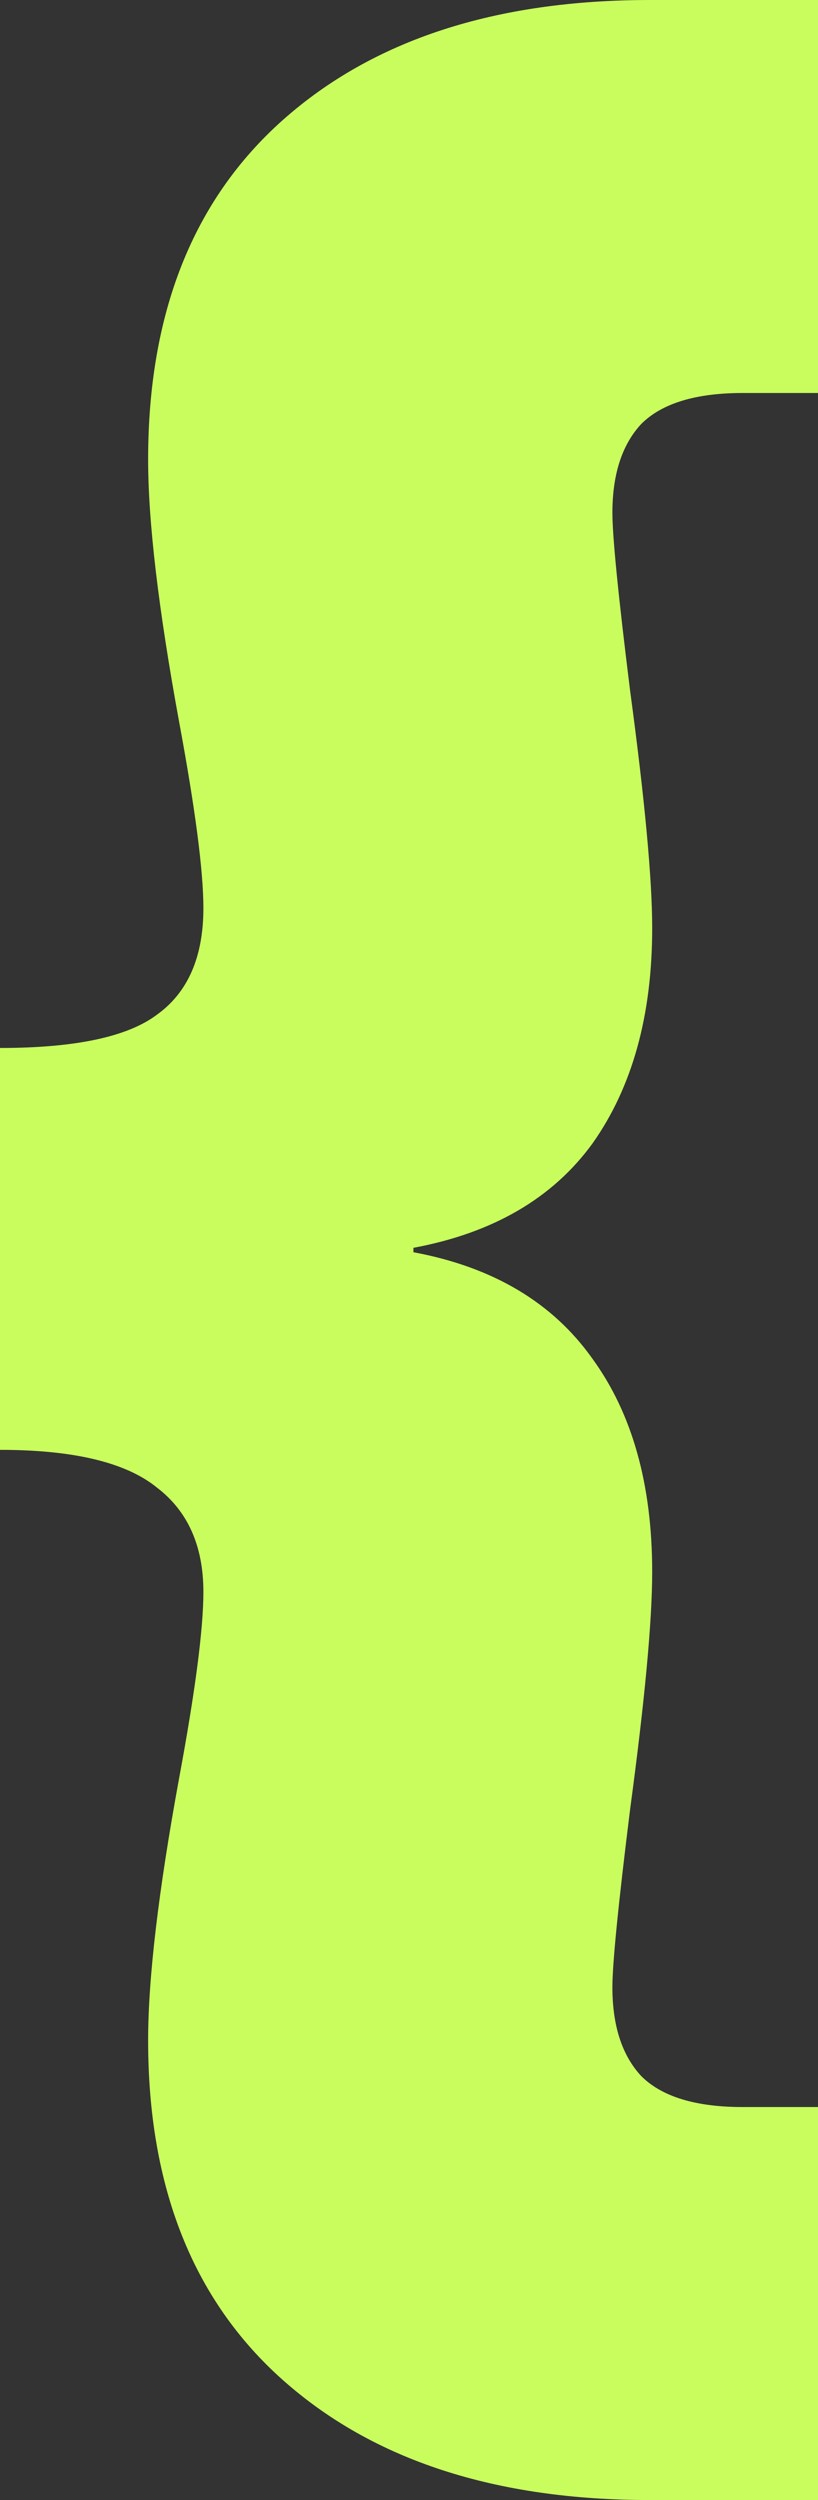 <svg xmlns="http://www.w3.org/2000/svg" width="37" height="113" viewBox="0 0 37 113" fill="none">
    <rect x="0" y="0" width="37" height="113" fill="#333333" stroke="none"/>
    <path d="M0 47.368C3.4 47.368 5.767 46.866 7.1 45.862C8.5 44.859 9.2 43.253 9.2 41.045C9.2 39.373 8.833 36.563 8.1 32.615C7.167 27.531 6.7 23.584 6.7 20.773C6.7 14.15 8.733 9.032 12.8 5.419C16.867 1.806 22.4 0 29.4 0H37V17.763H33.6C31.467 17.763 29.933 18.231 29 19.168C28.133 20.105 27.7 21.443 27.7 23.182C27.7 24.253 27.967 26.929 28.5 31.21C29.167 36.161 29.5 39.741 29.5 41.949C29.5 45.896 28.6 49.141 26.8 51.683C25 54.158 22.3 55.731 18.7 56.4V56.6C22.3 57.269 25 58.875 26.8 61.417C28.6 63.893 29.5 67.104 29.5 71.052C29.5 73.259 29.167 76.839 28.5 81.79C27.967 86.071 27.7 88.748 27.7 89.818C27.7 91.557 28.133 92.895 29 93.832C29.933 94.769 31.467 95.237 33.6 95.237H37V113H29.4C22.4 113 16.867 111.194 12.8 107.581C8.733 103.968 6.7 98.85 6.7 92.227C6.7 89.416 7.167 85.469 8.1 80.385C8.833 76.437 9.2 73.627 9.2 71.955C9.2 69.881 8.5 68.308 7.1 67.238C5.7 66.101 3.333 65.532 0 65.532V47.368Z" fill="#C9FD5D"/>
</svg>